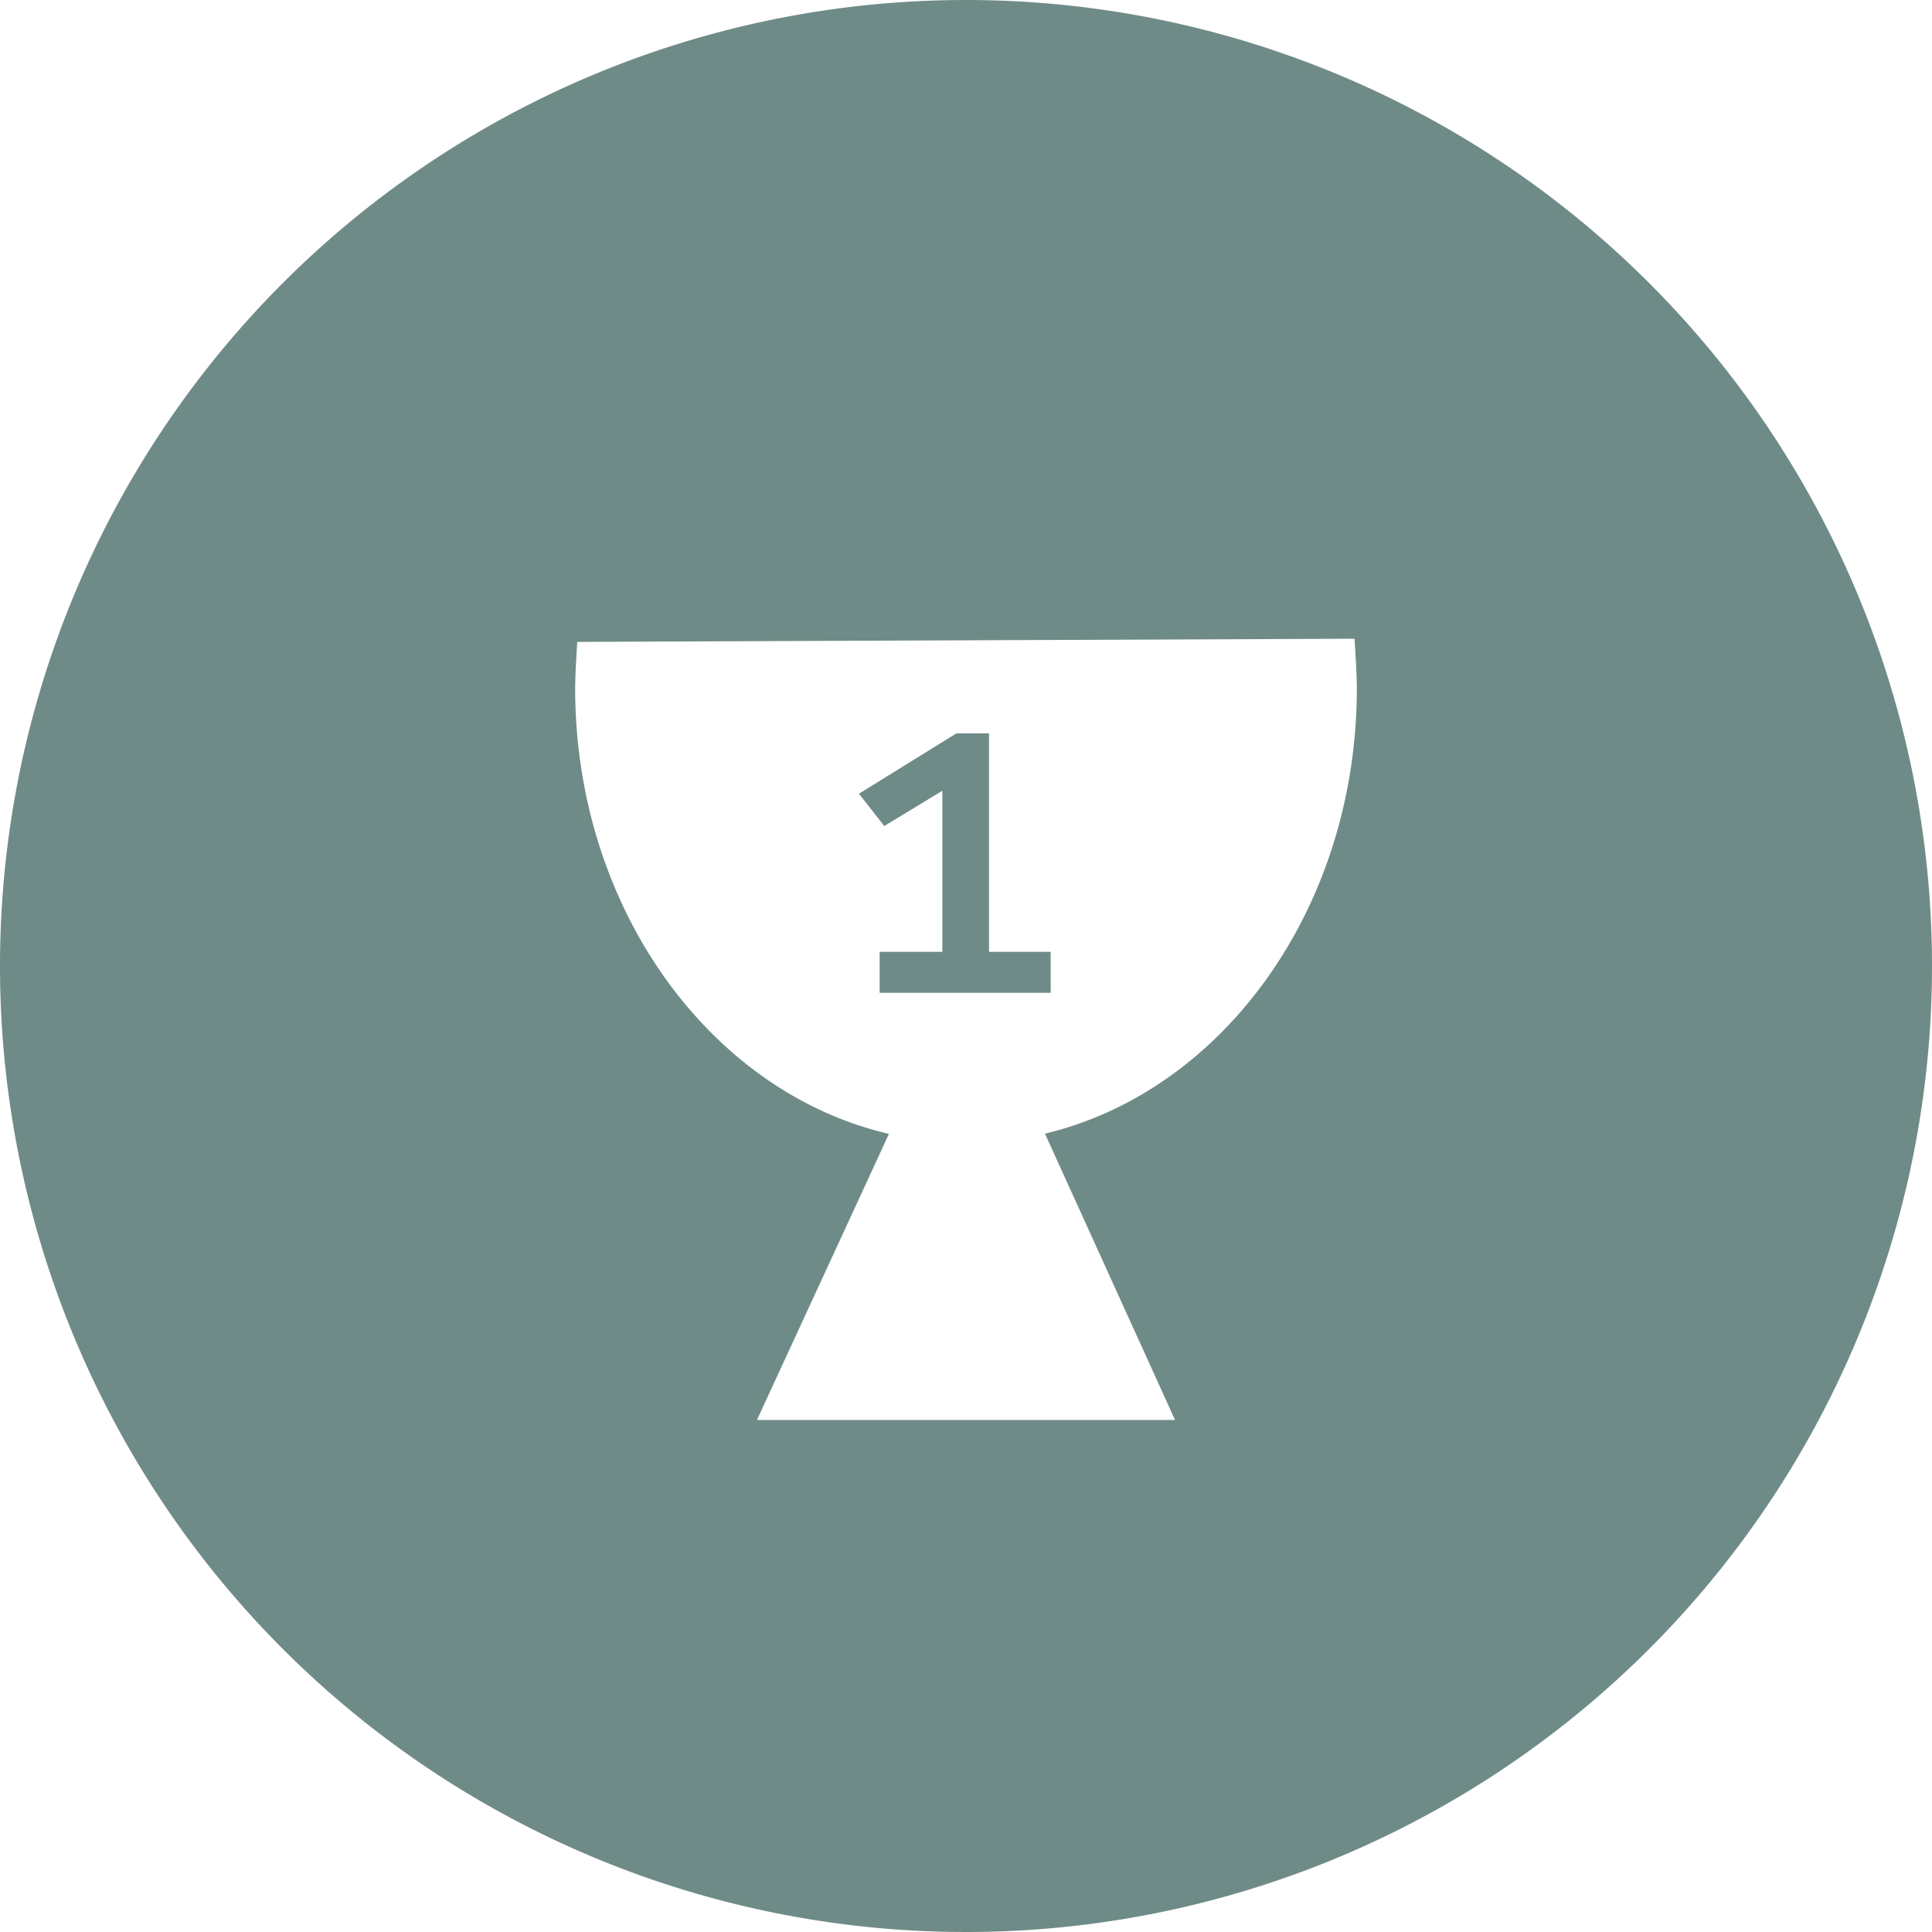 <svg xmlns="http://www.w3.org/2000/svg" viewBox="0 0 91.5 91.5"><defs><style>.cls-1{fill:#6f8b87;}</style></defs><title>Element 2</title><g id="Ebene_2" data-name="Ebene 2"><g id="Ebene_2-2" data-name="Ebene 2"><path class="cls-1" d="M45.75,0A45.75,45.75,0,1,0,91.5,45.75,45.75,45.75,0,0,0,45.75,0Zm3.74,53.69h0l6.16,13.56H35.85l6.25-13.55C33.63,51.74,27.24,43,27.24,32.6c0-.74.1-2.2.1-2.2l36.81-.15s.11,1.56.11,2.35C64.26,43,57.92,51.68,49.49,53.69Z"/><polygon class="cls-1" points="46.84 45.08 46.84 34.73 45.3 34.73 40.68 37.59 41.88 39.12 44.63 37.45 44.63 45.08 41.66 45.08 41.66 47.02 49.76 47.02 49.76 45.08 46.84 45.08"/></g></g></svg>